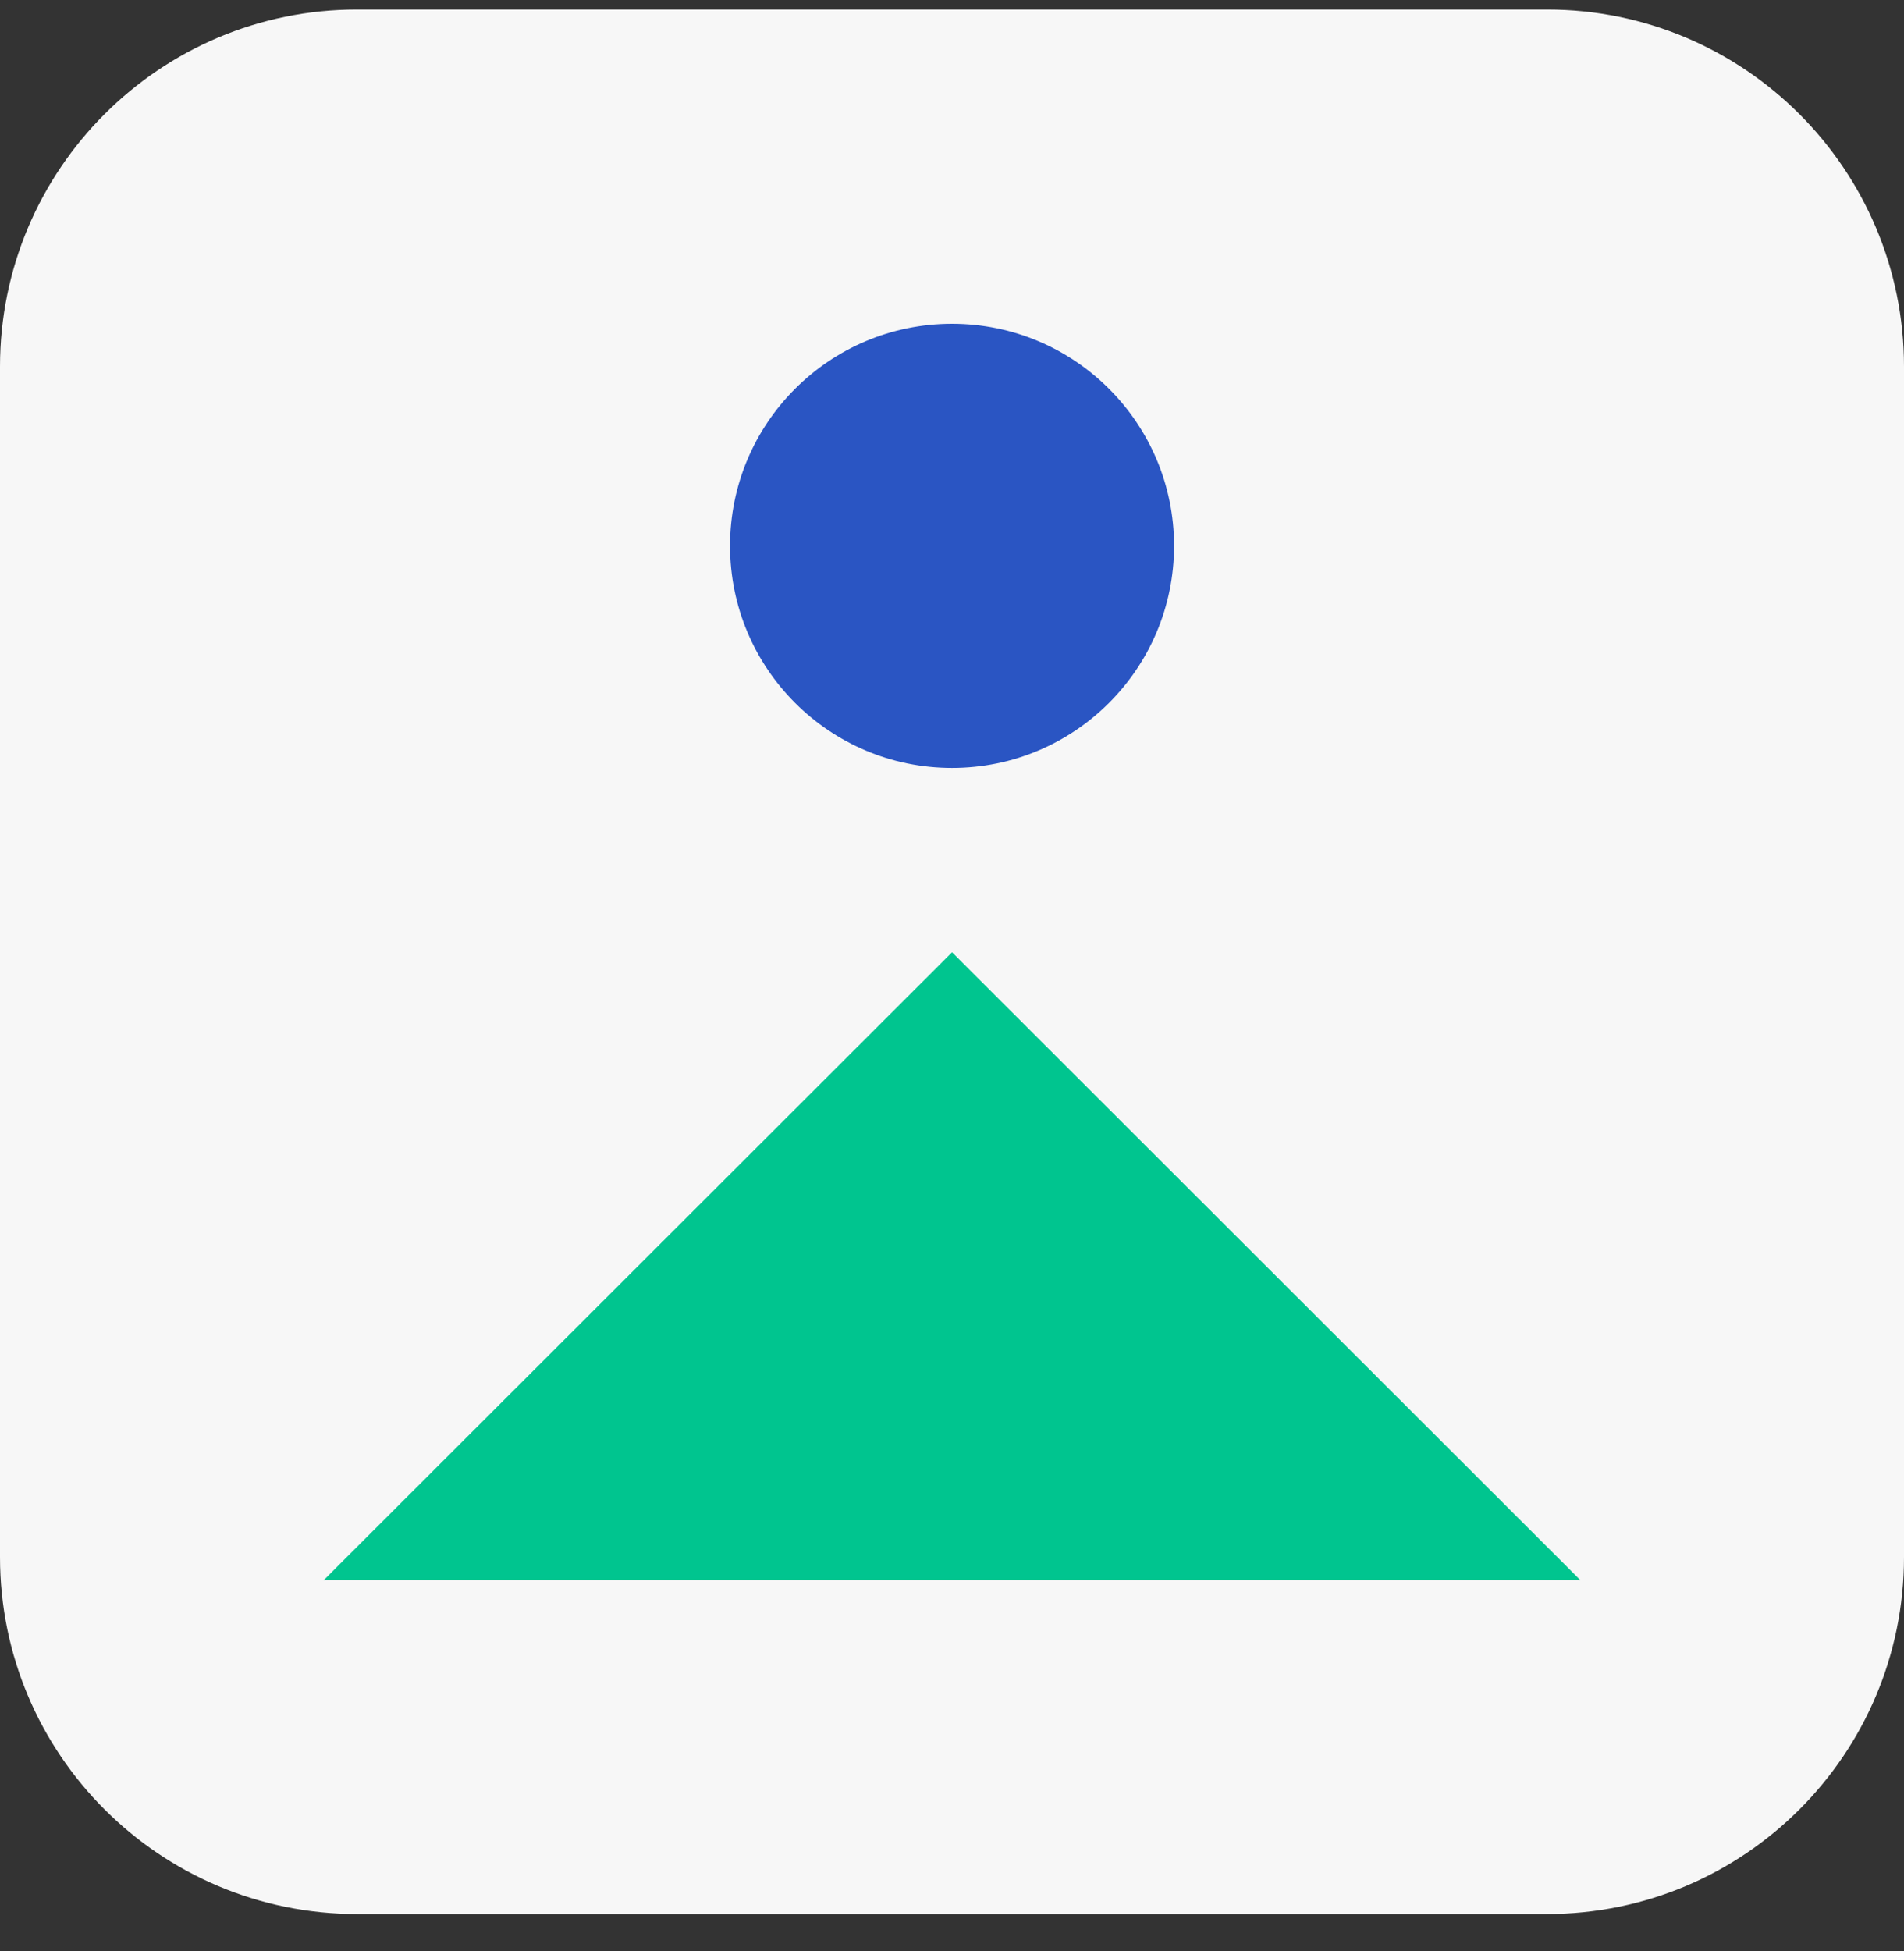 <svg width="41" height="42" viewBox="0 0 41 42" fill="none" xmlns="http://www.w3.org/2000/svg">
<rect x="0" y="0" width="41" height="42" fill="#333333" stroke="none"/>
<path d="M41 7.893C41 3.647 37.558 0.205 33.312 0.205H7.688C3.442 0.205 0 3.647 0 7.893V33.518C0 37.763 3.442 41.205 7.688 41.205H33.312C37.558 41.205 41 37.763 41 33.518V7.893Z" fill="#F7F7F7"/>
<g clip-path="url(#clip0_11113_10300)">
<path d="M20.501 20.5L6.971 34.016L34.031 34.016L20.501 20.5Z" fill="#00C58F"/>
<circle cx="20.501" cy="11.751" r="4.781" fill="#2A55C3"/>
</g>
<defs>
<clipPath id="clip0_11113_10300">
<rect width="27.06" height="27.06" fill="white" transform="translate(6.971 6.97)"/>
</clipPath>
</defs>
</svg>

